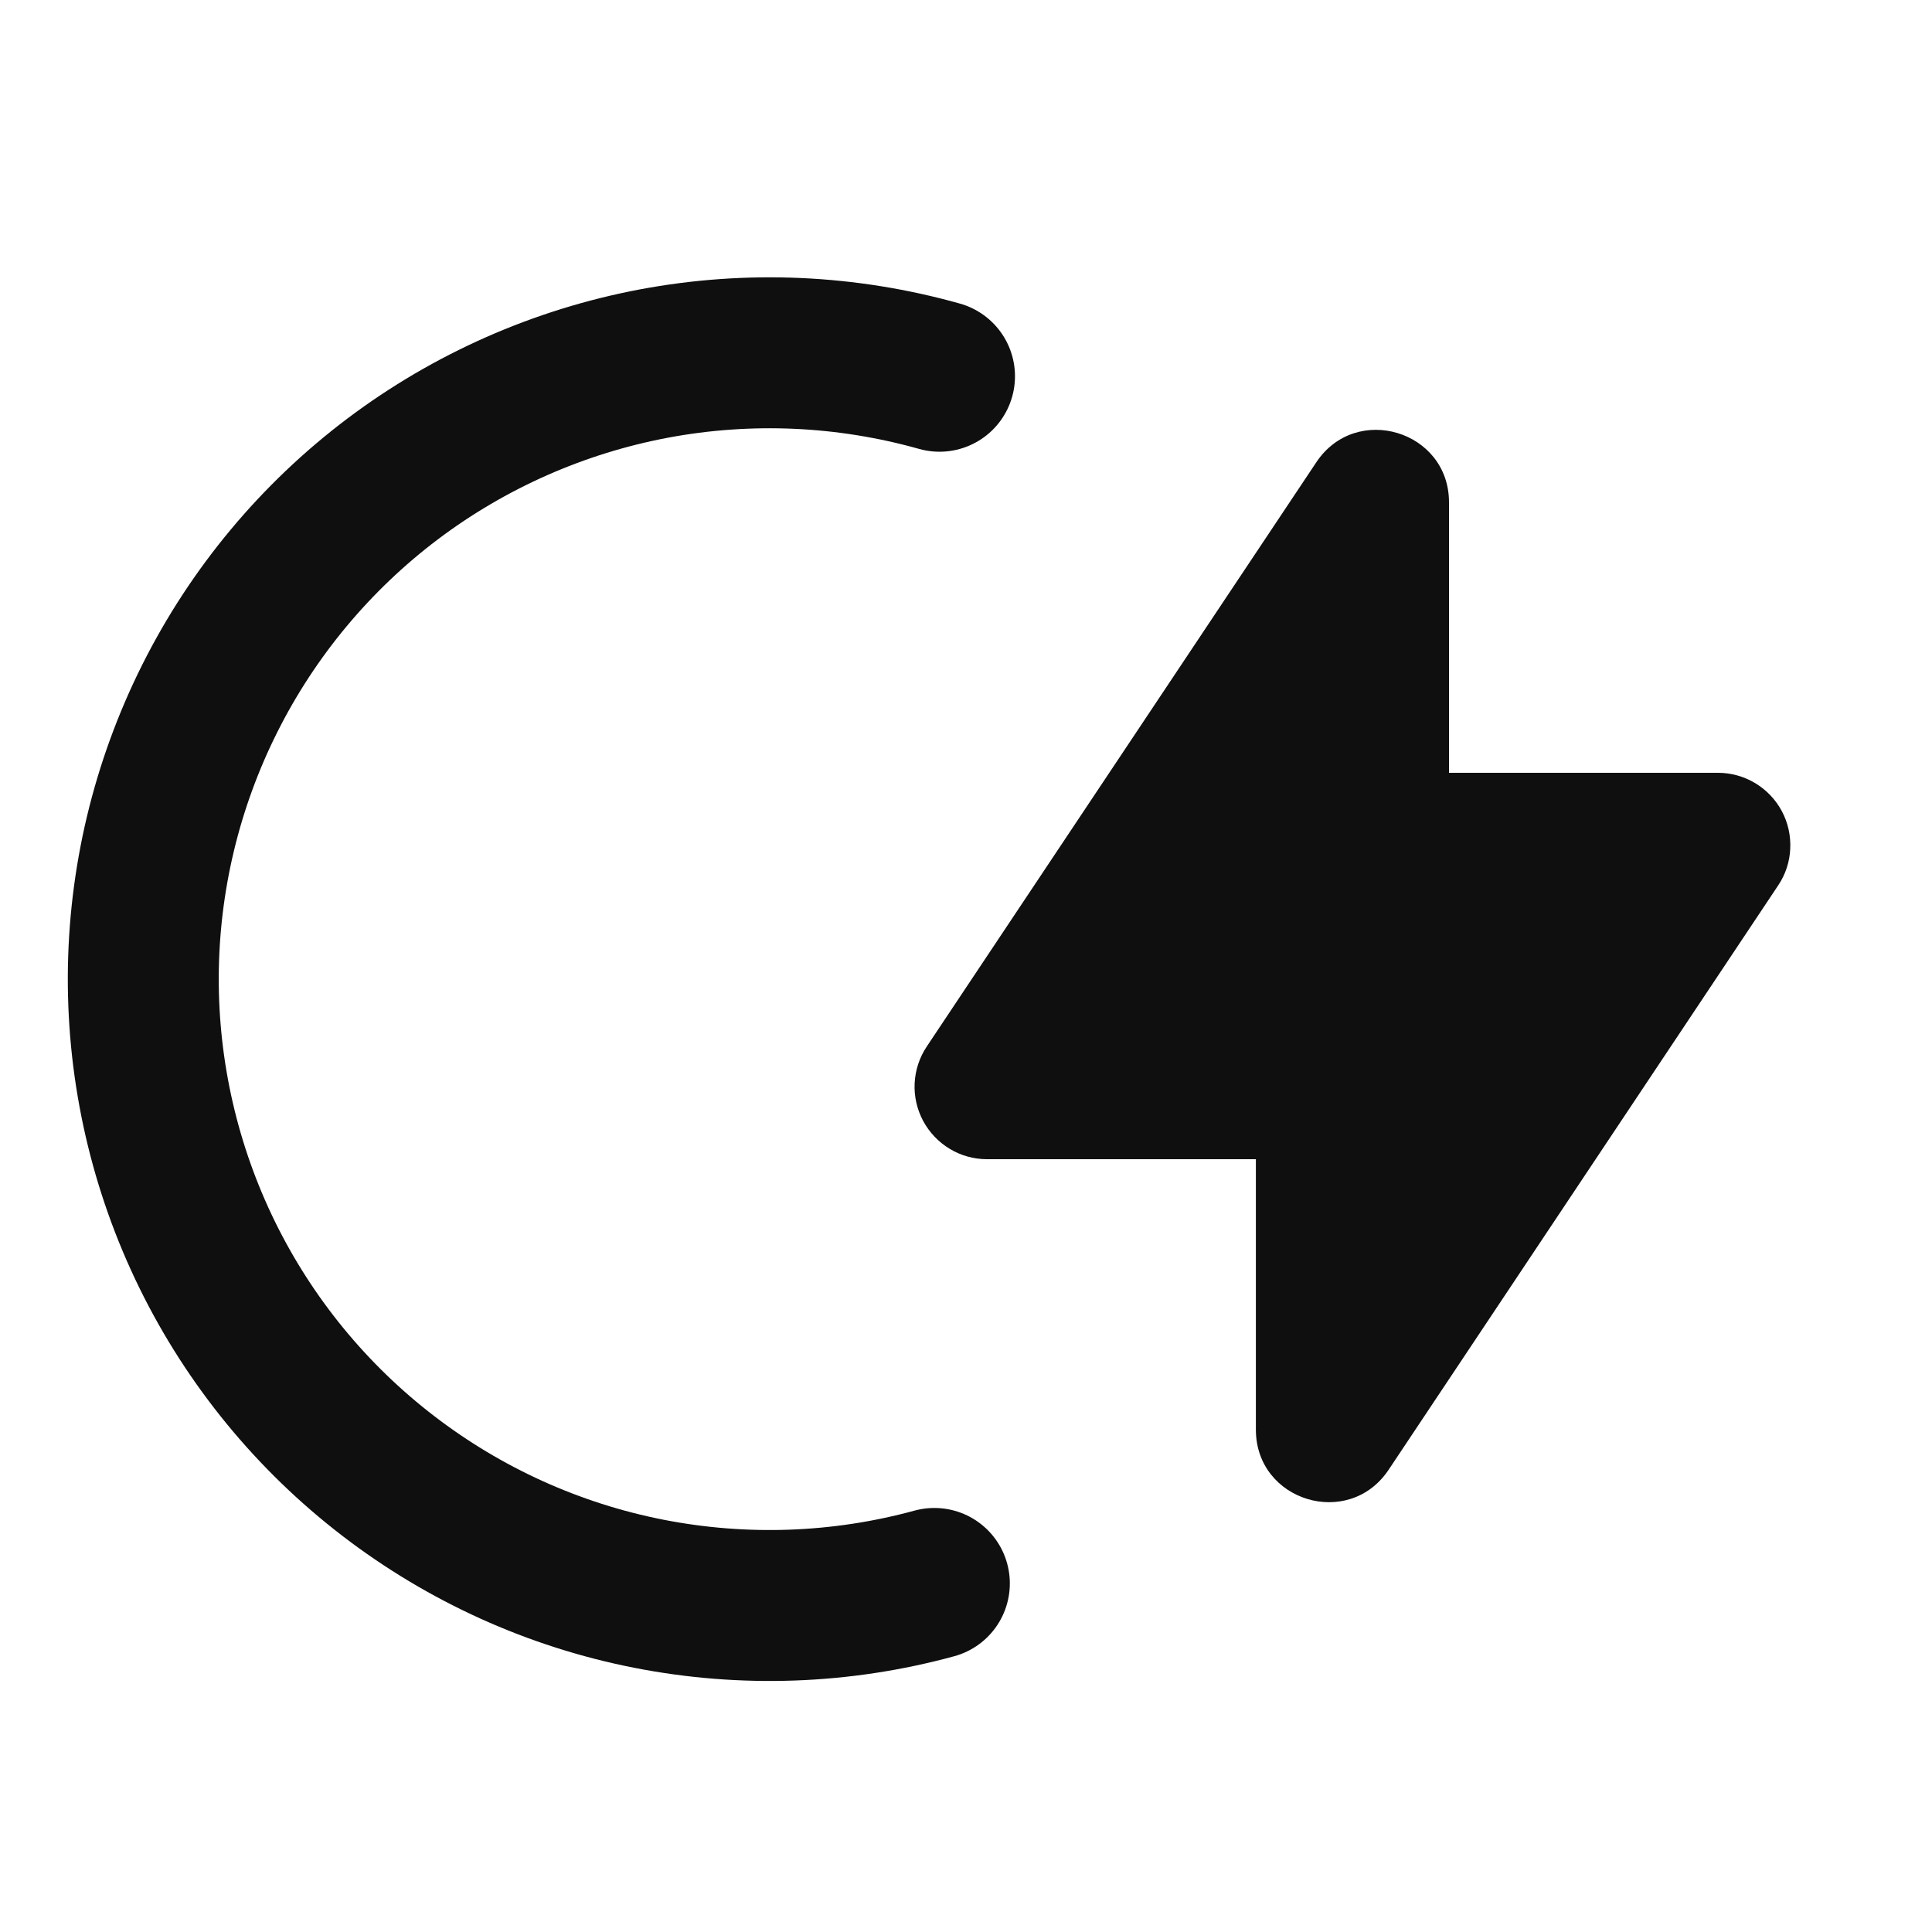 <svg width="24" height="24" viewBox="0 0 24 24" fill="none" xmlns="http://www.w3.org/2000/svg">
<path d="M11.607 19.67C10.45 19.986 9.236 20.029 8.059 19.798C6.883 19.567 5.776 19.066 4.825 18.336C3.873 17.606 3.103 16.666 2.575 15.59C2.047 14.513 1.775 13.329 1.78 12.13C1.785 10.931 2.068 9.75 2.605 8.678C3.142 7.606 3.92 6.672 4.877 5.95C5.834 5.229 6.946 4.738 8.124 4.516C9.303 4.295 10.516 4.349 11.671 4.674" stroke="#0F0F10" stroke-width="1.875" stroke-linecap="round" stroke-linejoin="round"/>
<path d="M18 6.24C18 5.351 16.846 5.001 16.352 5.742L11.512 13.001C11.422 13.136 11.37 13.294 11.362 13.457C11.354 13.619 11.391 13.781 11.468 13.925C11.545 14.068 11.659 14.188 11.799 14.272C11.938 14.356 12.098 14.4 12.261 14.4H15.601V17.76C15.601 18.649 16.755 19 17.25 18.258L22.089 10.999C22.18 10.864 22.232 10.706 22.239 10.544C22.247 10.381 22.211 10.219 22.134 10.075C22.057 9.932 21.943 9.812 21.803 9.728C21.663 9.644 21.503 9.6 21.34 9.6H18V6.24Z" fill="#0F0F10"/>
</svg>
